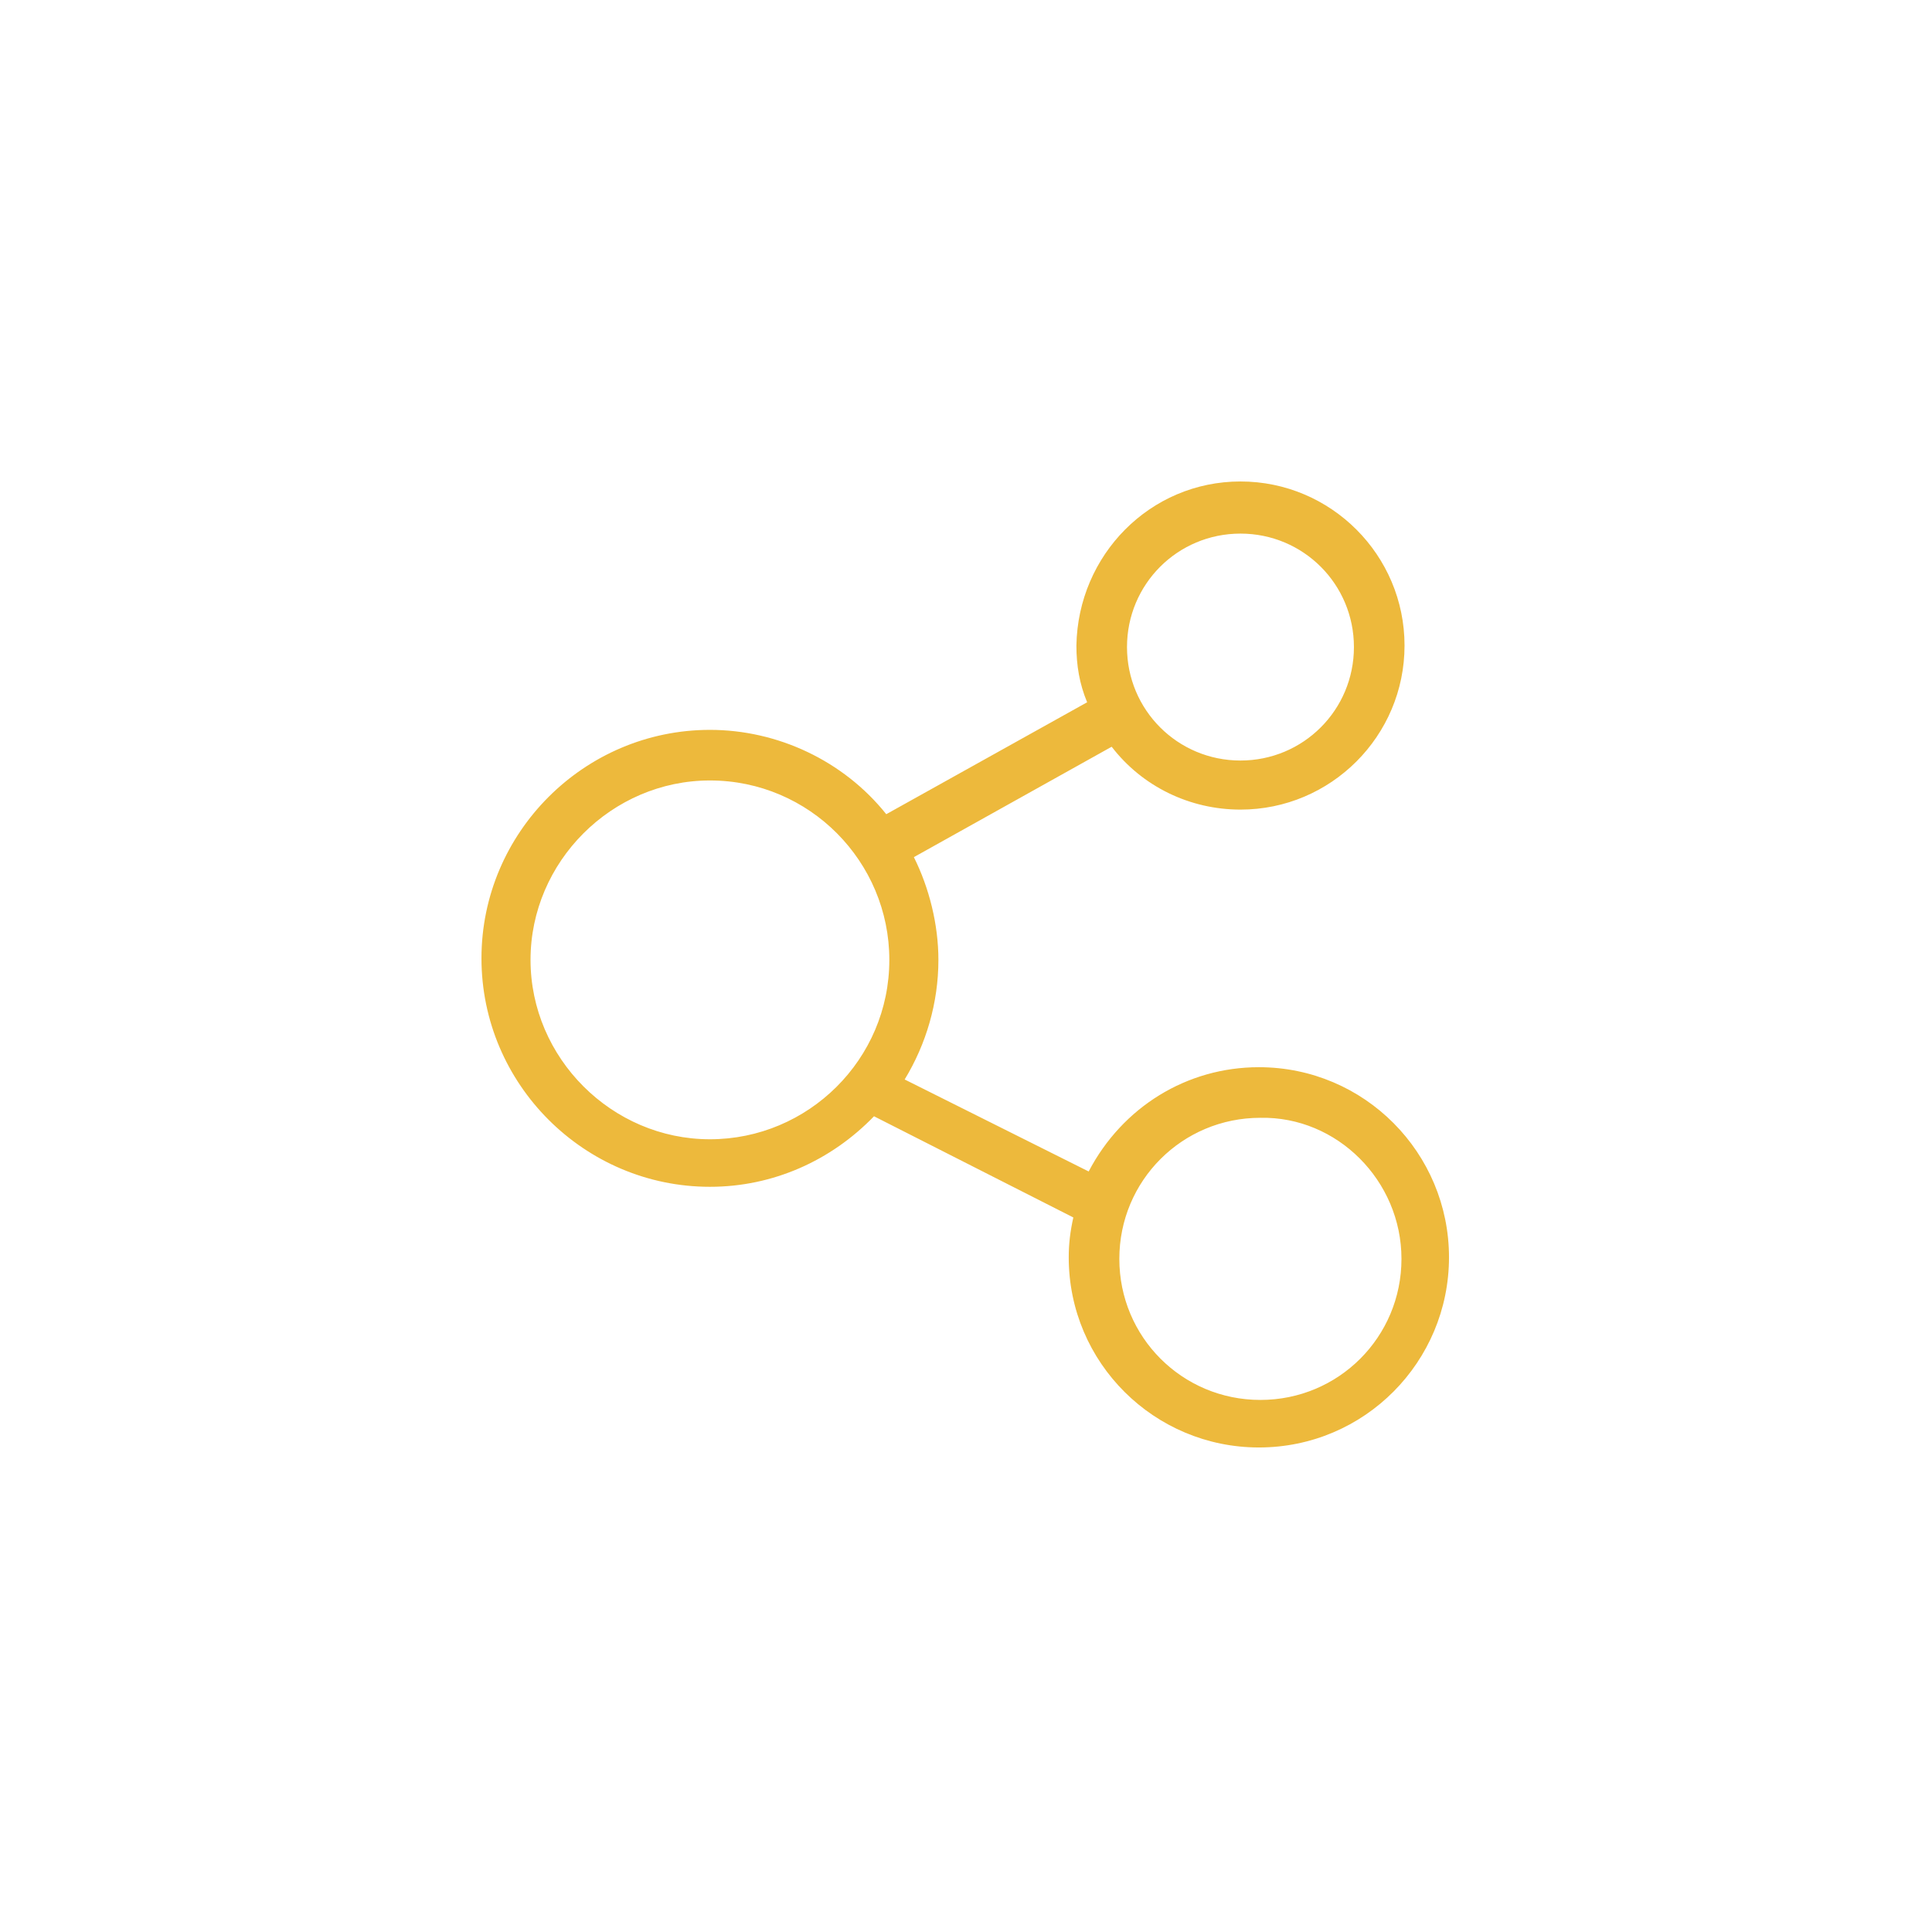 <?xml version="1.0" encoding="utf-8"?>
<!-- Generator: Adobe Illustrator 21.1.0, SVG Export Plug-In . SVG Version: 6.00 Build 0)  -->
<svg version="1.1" id="レイヤー_1" xmlns="http://www.w3.org/2000/svg" xmlns:xlink="http://www.w3.org/1999/xlink" x="0px"
	 y="0px" width="126px" height="126px" viewBox="0 0 126 126" style="enable-background:new 0 0 126 126;" xml:space="preserve">
<style type="text/css">
	.st0{fill:#4699E7;}
	.st1{fill:#F29A9D;}
	.st2{fill:#EDB93C;}
	.st3{fill:#42BAB6;}
	.st4{fill:#A6D54F;}
	.st5{fill:#DEA3DC;}
</style>
<path class="st2" d="M82.1,69.6c-4.7,0-8.9,2.6-11.1,6.8l-12-6c1.4-2.3,2.2-5,2.2-7.8c0-2.3-0.6-4.7-1.6-6.7l12.9-7.2
	c2,2.6,5.1,4.1,8.4,4.1c5.9,0,10.7-4.8,10.7-10.7s-4.8-10.7-10.7-10.7c-5.9,0-10.6,4.8-10.7,10.7c0,1.3,0.2,2.5,0.7,3.7l-13.1,7.3
	c-2.8-3.5-7.1-5.5-11.5-5.5c-8.2,0-14.9,6.7-14.9,14.9s6.7,14.9,14.9,14.9c4.1,0,7.9-1.7,10.7-4.6L70,79.4c-0.2,0.9-0.3,1.7-0.3,2.6
	c0,6.9,5.6,12.4,12.4,12.4c6.9,0,12.4-5.6,12.4-12.4S89,69.6,82.1,69.6z M91.4,82.1c0,5.1-4.1,9.2-9.2,9.2c-5.1,0-9.2-4.1-9.2-9.2
	c0-5.1,4.1-9.2,9.2-9.2C87.2,72.8,91.4,77,91.4,82.1z M58,62.6c0,6.5-5.3,11.7-11.7,11.7s-11.7-5.3-11.7-11.7s5.3-11.7,11.7-11.7
	C52.8,50.9,58,56.2,58,62.6z M73.5,42.2c0-4.1,3.3-7.4,7.4-7.4s7.4,3.3,7.4,7.4s-3.3,7.4-7.4,7.4S73.5,46.3,73.5,42.2z"/>
</svg>
